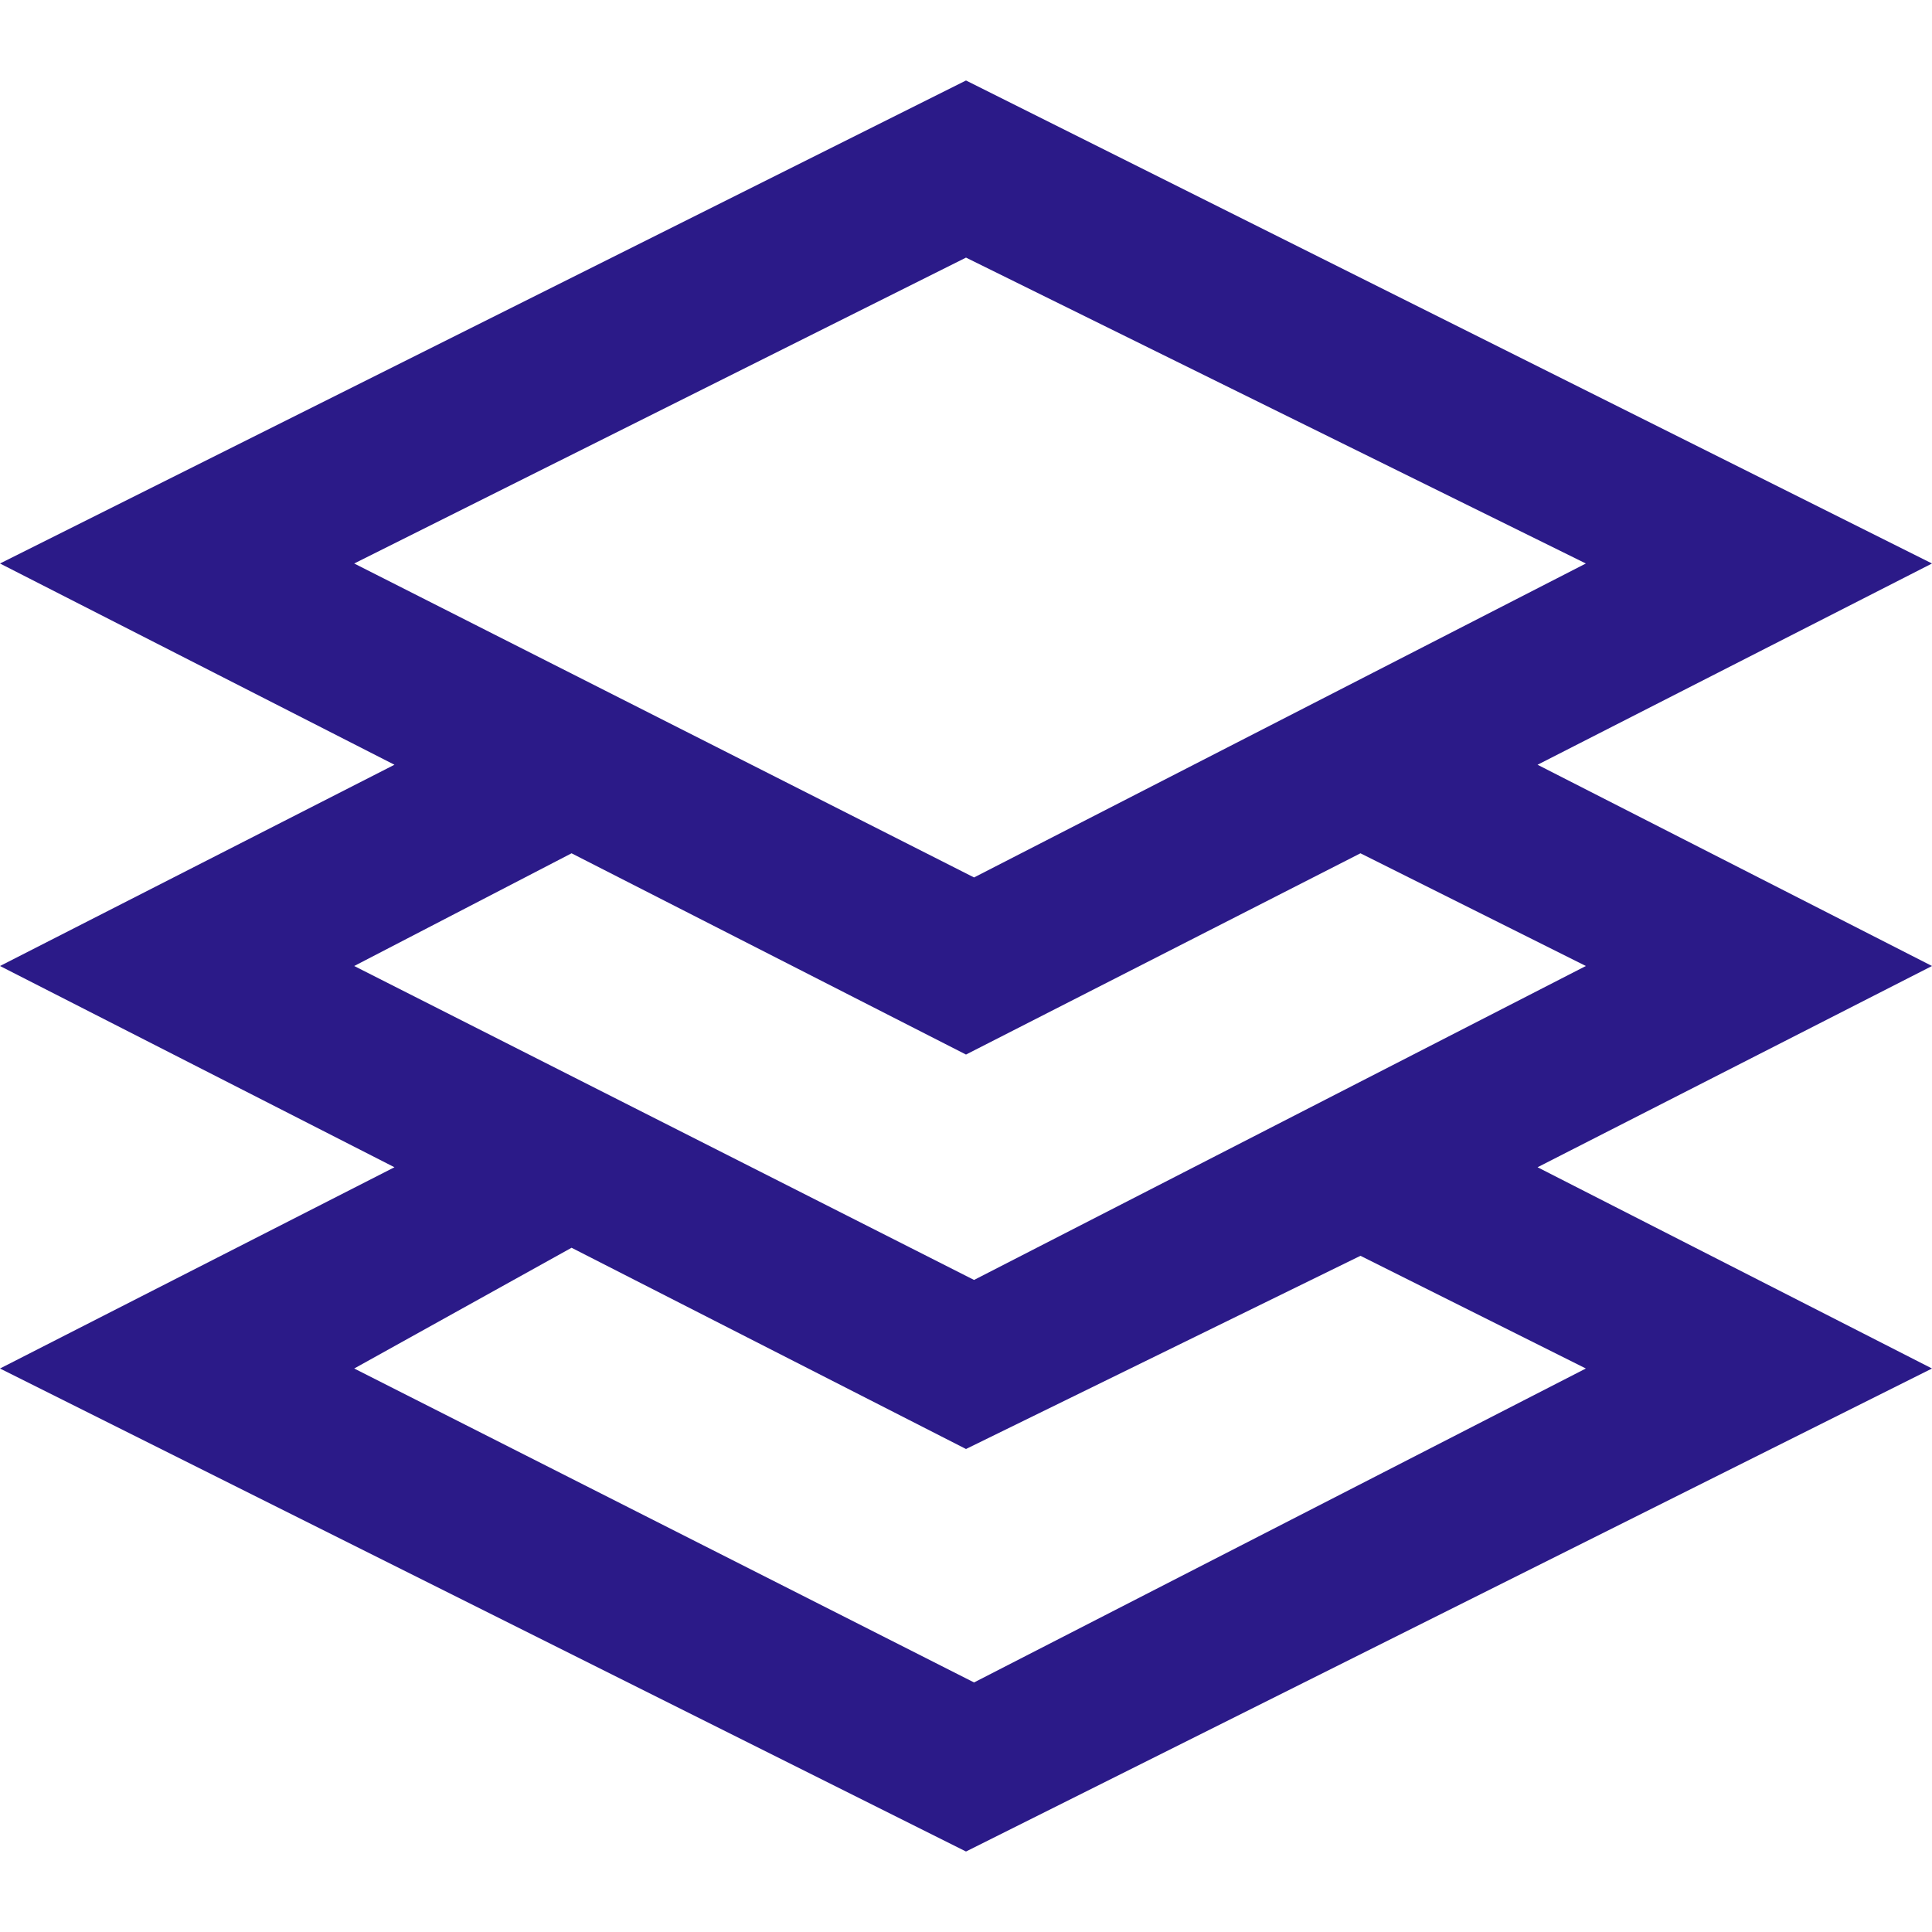 <svg xmlns="http://www.w3.org/2000/svg" width="800" height="800" viewBox="0 0 800 800" fill="none"><g clip-path="url(#clip0_1_4)"><path d="M400 766.667L0 566.667L163.333 483.333L0 400L163.333 316.667L0 233.333L400 33.333L800 233.333L636.667 316.667L800 400L636.667 483.333L800 566.667L400 766.667ZM146.667 566.667L403.333 696.667L656.667 566.667L563.333 520L400 600L236.667 516.667L146.667 566.667ZM146.667 400L403.333 530L656.667 400L563.333 353.333L400 436.667L236.667 353.333L146.667 400ZM146.667 233.333L403.333 363.333L656.667 233.333L400 106.667L146.667 233.333Z" fill="#2B1A88"></path></g><defs><clipPath id="clip0_1_4"><rect width="800" height="800" fill="white"></rect></clipPath></defs></svg>